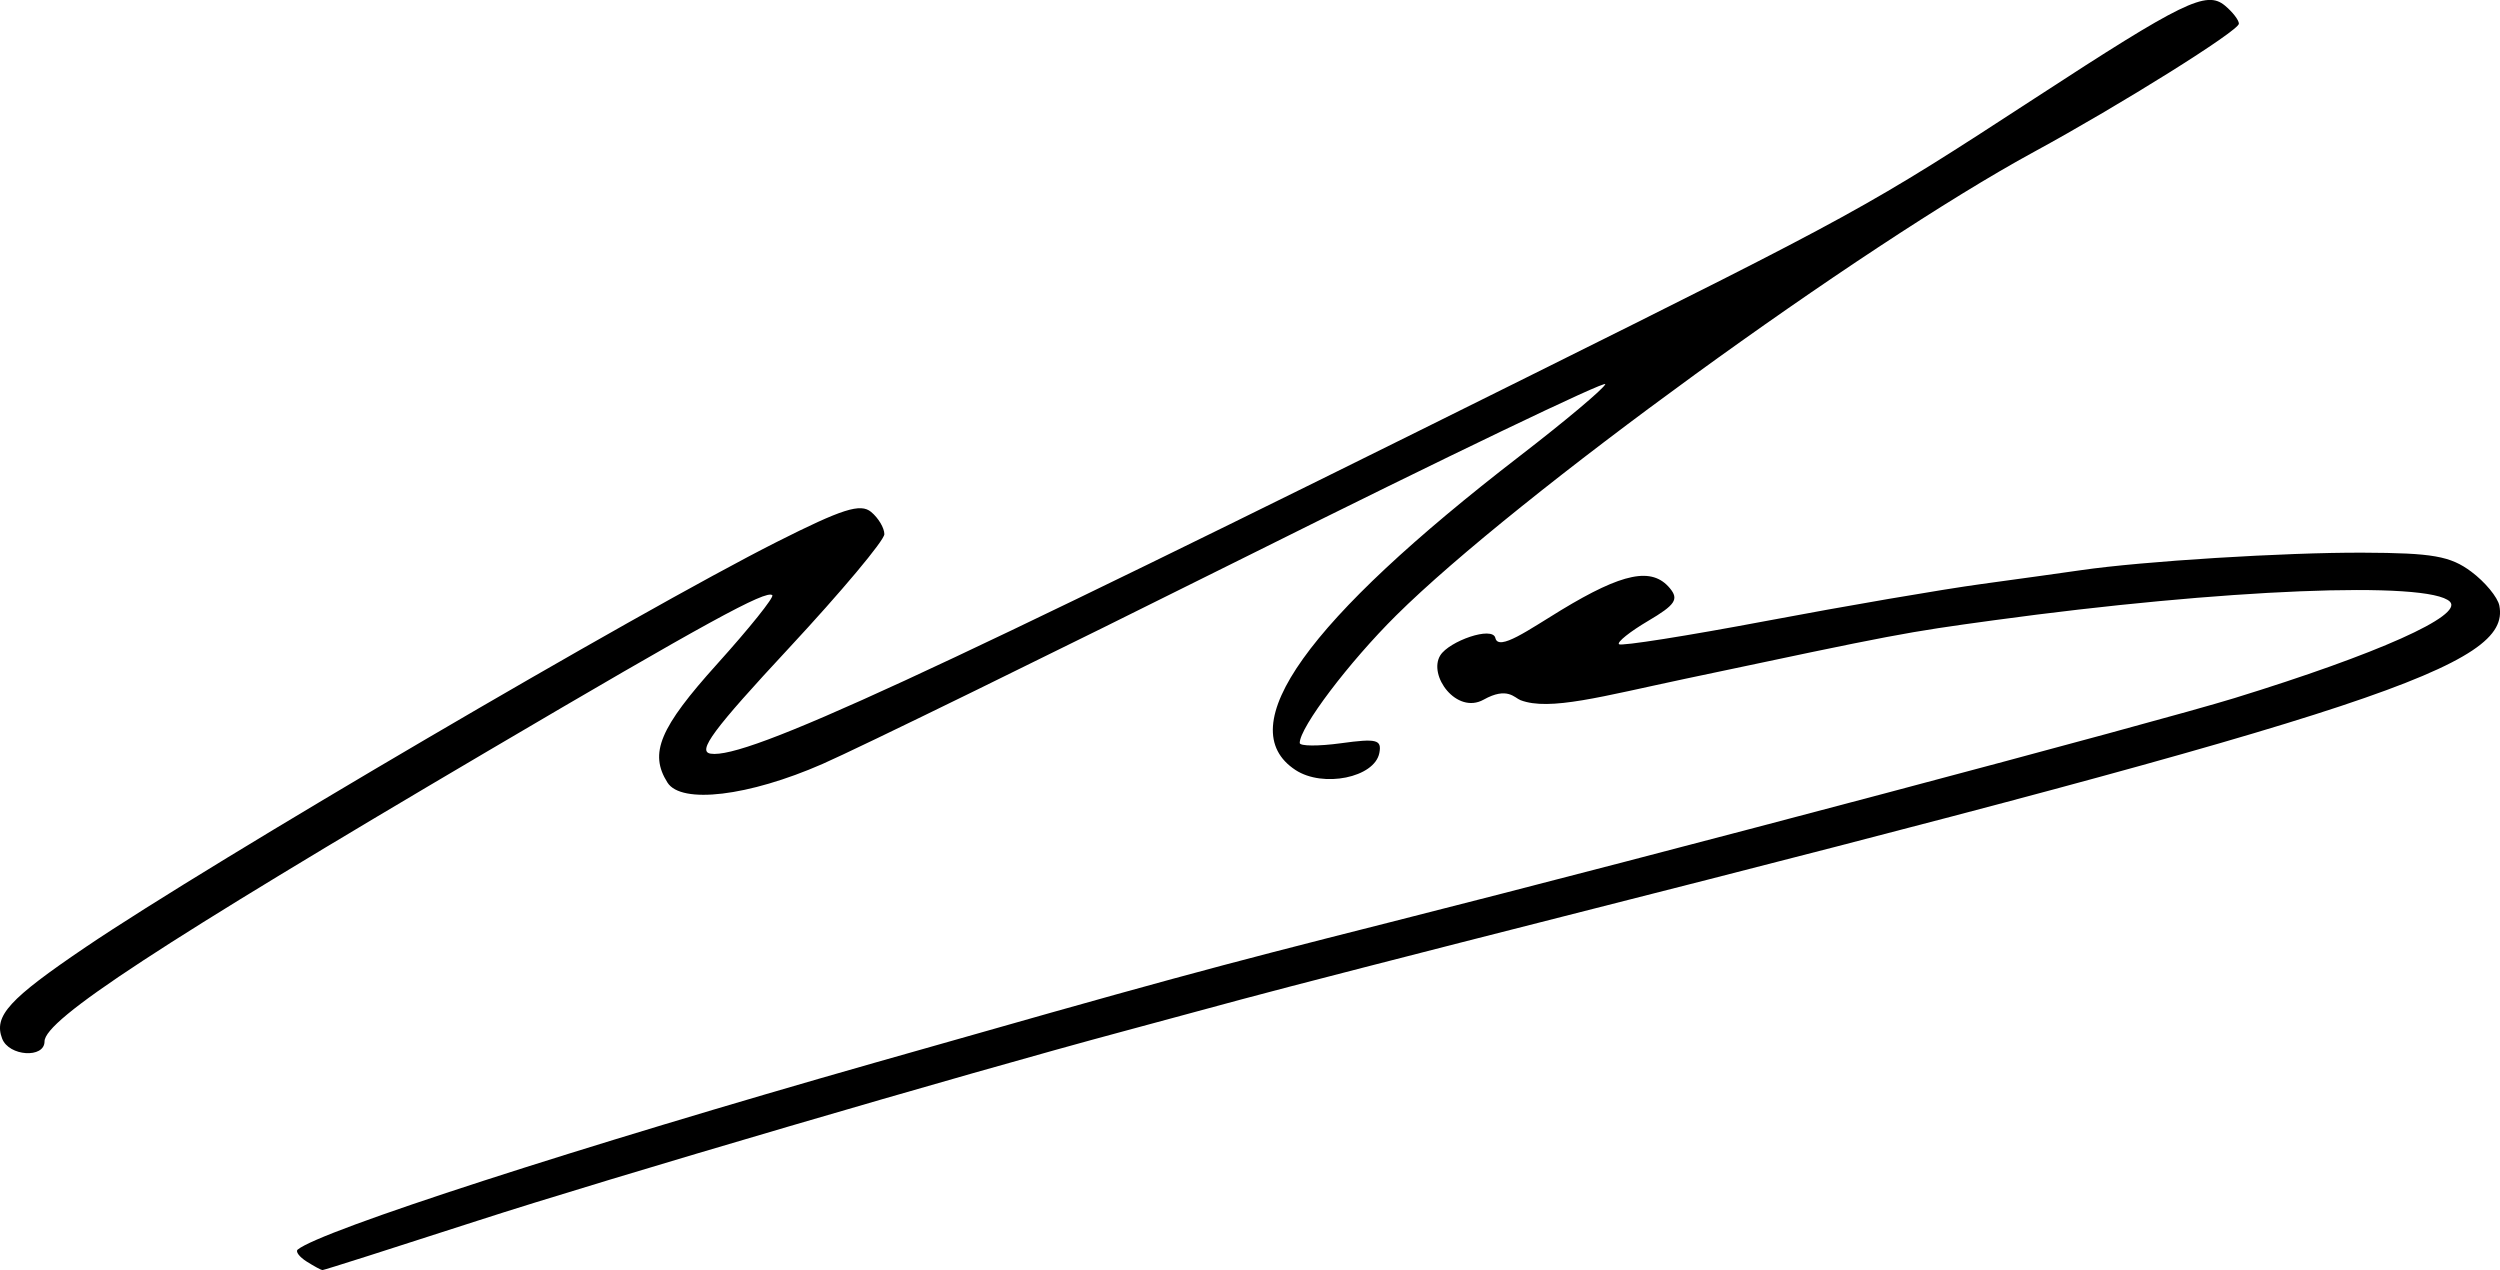 <?xml version="1.0" encoding="UTF-8" standalone="no"?>
<!-- Created with Inkscape (http://www.inkscape.org/) -->

<svg
   width="73.248mm"
   height="37.214mm"
   viewBox="0 0 73.248 37.214"
   version="1.1"
   id="svg5"
   inkscape:version="1.1.1 (3bf5ae0d25, 2021-09-20)"
   sodipodi:docname="Marcus Wareing.svg"
   xmlns:inkscape="http://www.inkscape.org/namespaces/inkscape"
   xmlns:sodipodi="http://sodipodi.sourceforge.net/DTD/sodipodi-0.dtd"
   xmlns="http://www.w3.org/2000/svg"
   xmlns:svg="http://www.w3.org/2000/svg">
  <sodipodi:namedview
     id="namedview7"
     pagecolor="#ffffff"
     bordercolor="#666666"
     borderopacity="1.0"
     inkscape:pageshadow="2"
     inkscape:pageopacity="0.0"
     inkscape:pagecheckerboard="true"
     inkscape:document-units="mm"
     showgrid="false"
     fit-margin-top="0"
     fit-margin-left="0"
     fit-margin-right="0"
     fit-margin-bottom="0"
     inkscape:zoom="2"
     inkscape:cx="88"
     inkscape:cy="76.25"
     inkscape:window-width="1920"
     inkscape:window-height="1017"
     inkscape:window-x="-8"
     inkscape:window-y="-8"
     inkscape:window-maximized="1"
     inkscape:current-layer="layer1" />
  <defs
     id="defs2" />
  <g
     inkscape:label="Layer 1"
     inkscape:groupmode="layer"
     id="layer1"
     transform="translate(-218.37,-82.427)">
    <path
       style="fill:#000000;stroke-width:0.265"
       d="m 227.356,119.39 c -0.214,-0.135 -0.333,-0.293 -0.265,-0.35 0.664,-0.554 8.22,-3.001 16.926,-5.481 8.448,-2.407 9.734,-2.757 15.081,-4.111 7.962,-2.016 22.457,-5.864 24.739,-6.567 4.198,-1.294 6.717,-2.421 6.314,-2.825 -0.618,-0.618 -6.645,-0.373 -13.345,0.542 -2.642,0.361 -2.801,0.391 -9.056,1.716 -2.445,0.518 -3.982,0.951 -4.829,0.628 -0.177,-0.067 -0.385,-0.405 -1.081,-0.016 -0.793,0.443 -1.635,-0.709 -1.271,-1.297 0.257,-0.415 1.533,-0.869 1.614,-0.509 0.089,0.399 0.989,-0.248 1.925,-0.816 1.813,-1.099 2.665,-1.271 3.188,-0.642 0.269,0.324 0.16,0.487 -0.64,0.959 -0.53,0.313 -0.913,0.619 -0.852,0.681 0.062,0.062 2.002,-0.245 4.311,-0.681 2.309,-0.437 5.151,-0.924 6.315,-1.083 1.164,-0.159 2.474,-0.341 2.91,-0.405 1.805,-0.263 5.979,-0.522 8.262,-0.513 2.046,0.008 2.56,0.099 3.175,0.557 0.404,0.301 0.773,0.749 0.822,0.995 0.344,1.752 -3.586,3.057 -27.472,9.118 -4.002,1.016 -8.229,2.105 -9.393,2.421 -1.164,0.316 -2.712,0.735 -3.44,0.93 -4.703,1.262 -15.152,4.326 -18.929,5.551 -2.462,0.798 -4.508,1.45 -4.548,1.448 -0.039,-0.002 -0.247,-0.115 -0.461,-0.25 z m -8.922,-6.529 c -0.256,-0.667 0.193,-1.159 2.457,-2.692 3.657,-2.475 16.188,-9.821 20.239,-11.864 1.926,-0.971 2.451,-1.138 2.764,-0.878 0.213,0.177 0.387,0.47 0.387,0.651 0,0.182 -1.26,1.685 -2.799,3.341 -2.221,2.389 -2.694,3.027 -2.289,3.09 1.039,0.162 6.2,-2.218 23.873,-11.008 9.735,-4.842 9.999,-4.987 14.918,-8.192 4.356,-2.839 5.032,-3.168 5.574,-2.719 0.225,0.187 0.41,0.426 0.41,0.531 0,0.206 -3.476,2.381 -5.995,3.751 -5.077,2.761 -15.202,10.118 -18.697,13.587 -1.385,1.374 -2.825,3.278 -2.825,3.736 0,0.095 0.544,0.099 1.21,0.008 1.047,-0.144 1.198,-0.105 1.123,0.285 -0.139,0.721 -1.65,1.028 -2.456,0.5 -1.915,-1.255 0.315,-4.377 6.577,-9.205 1.326,-1.022 2.451,-1.967 2.5,-2.1 0.049,-0.132 -4.654,2.125 -10.451,5.017 -5.797,2.892 -11.415,5.641 -12.485,6.11 -2.164,0.948 -4.139,1.185 -4.543,0.545 -0.543,-0.859 -0.232,-1.6 1.459,-3.477 0.945,-1.049 1.671,-1.954 1.613,-2.012 -0.168,-0.168 -1.957,0.812 -8.32,4.558 -9.653,5.684 -13.003,7.878 -13.003,8.516 0,0.504 -1.043,0.436 -1.241,-0.081 z"
       id="path836"
       sodipodi:nodetypes="ccssssssssssssssssscscsscscscssssssssssssscssscsssssssccs" />
  </g>
</svg>
